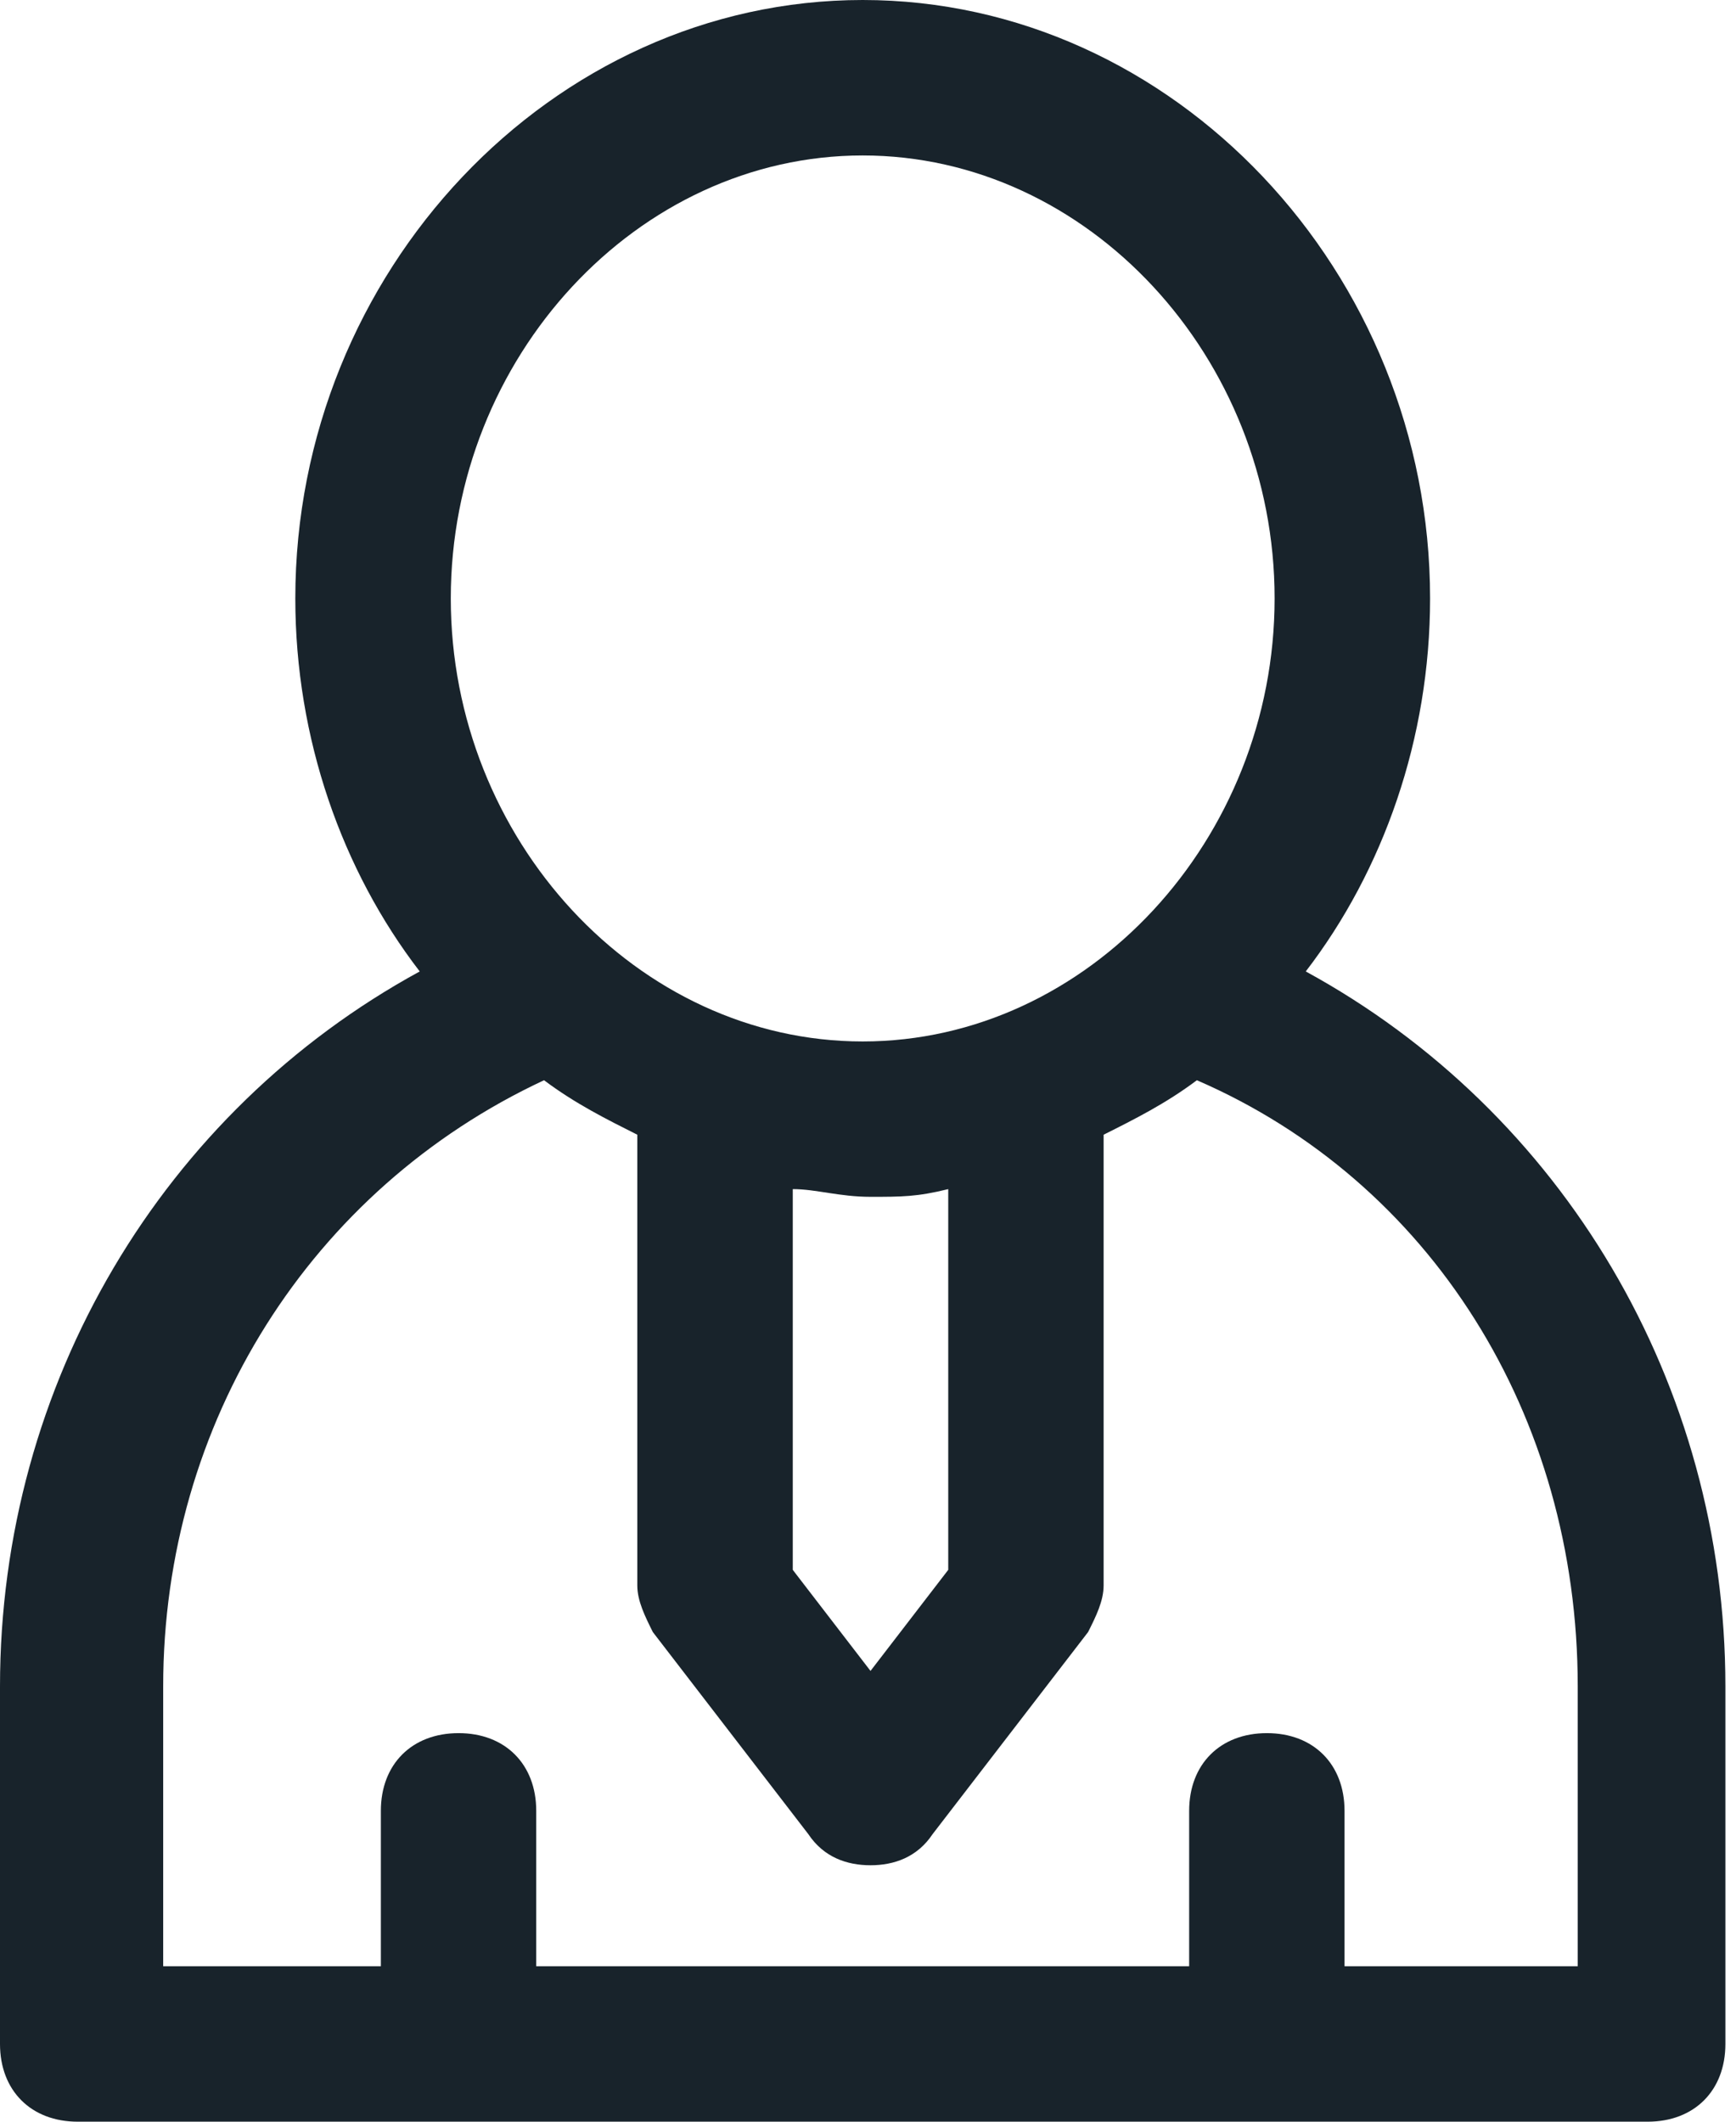 <?xml version="1.0" encoding="UTF-8"?>
<svg xmlns="http://www.w3.org/2000/svg" width="18" height="22" viewBox="0 0 18 22" fill="none">
  <path d="M13.539 10.073C14.344 9.026 14.828 7.656 14.828 6.205C14.828 2.821 12.168 0 8.945 0C5.722 0 3.062 2.821 3.062 6.205C3.062 7.656 3.546 9.026 4.352 10.073C1.692 11.524 0 14.344 0 17.487V21.194C0 21.678 0.322 22 0.806 22H17.084C17.568 22 17.89 21.678 17.89 21.194V17.487C17.89 14.344 16.198 11.524 13.539 10.073ZM8.945 1.612C11.282 1.612 13.216 3.707 13.216 6.205C13.216 8.703 11.282 10.799 8.945 10.799C6.608 10.799 4.674 8.703 4.674 6.205C4.674 3.707 6.608 1.612 8.945 1.612ZM8.22 12.33C8.462 12.33 8.703 12.41 9.026 12.41C9.348 12.41 9.509 12.41 9.832 12.33V16.278L9.026 17.326L8.22 16.278V12.33ZM16.278 20.388H13.941V18.777C13.941 18.293 13.619 17.971 13.136 17.971C12.652 17.971 12.33 18.293 12.33 18.777V20.388H5.56V18.777C5.56 18.293 5.238 17.971 4.755 17.971C4.271 17.971 3.949 18.293 3.949 18.777V20.388H1.692V17.487C1.692 14.747 3.223 12.33 5.641 11.201C5.963 11.443 6.286 11.604 6.608 11.766V16.44C6.608 16.601 6.689 16.762 6.769 16.923L8.381 19.018C8.542 19.26 8.784 19.341 9.026 19.341C9.267 19.341 9.509 19.26 9.67 19.018L11.282 16.923C11.363 16.762 11.443 16.601 11.443 16.44V11.766C11.766 11.604 12.088 11.443 12.41 11.201C14.828 12.249 16.359 14.667 16.359 17.487V20.388H16.278Z" fill="#18232B"></path>
</svg>
